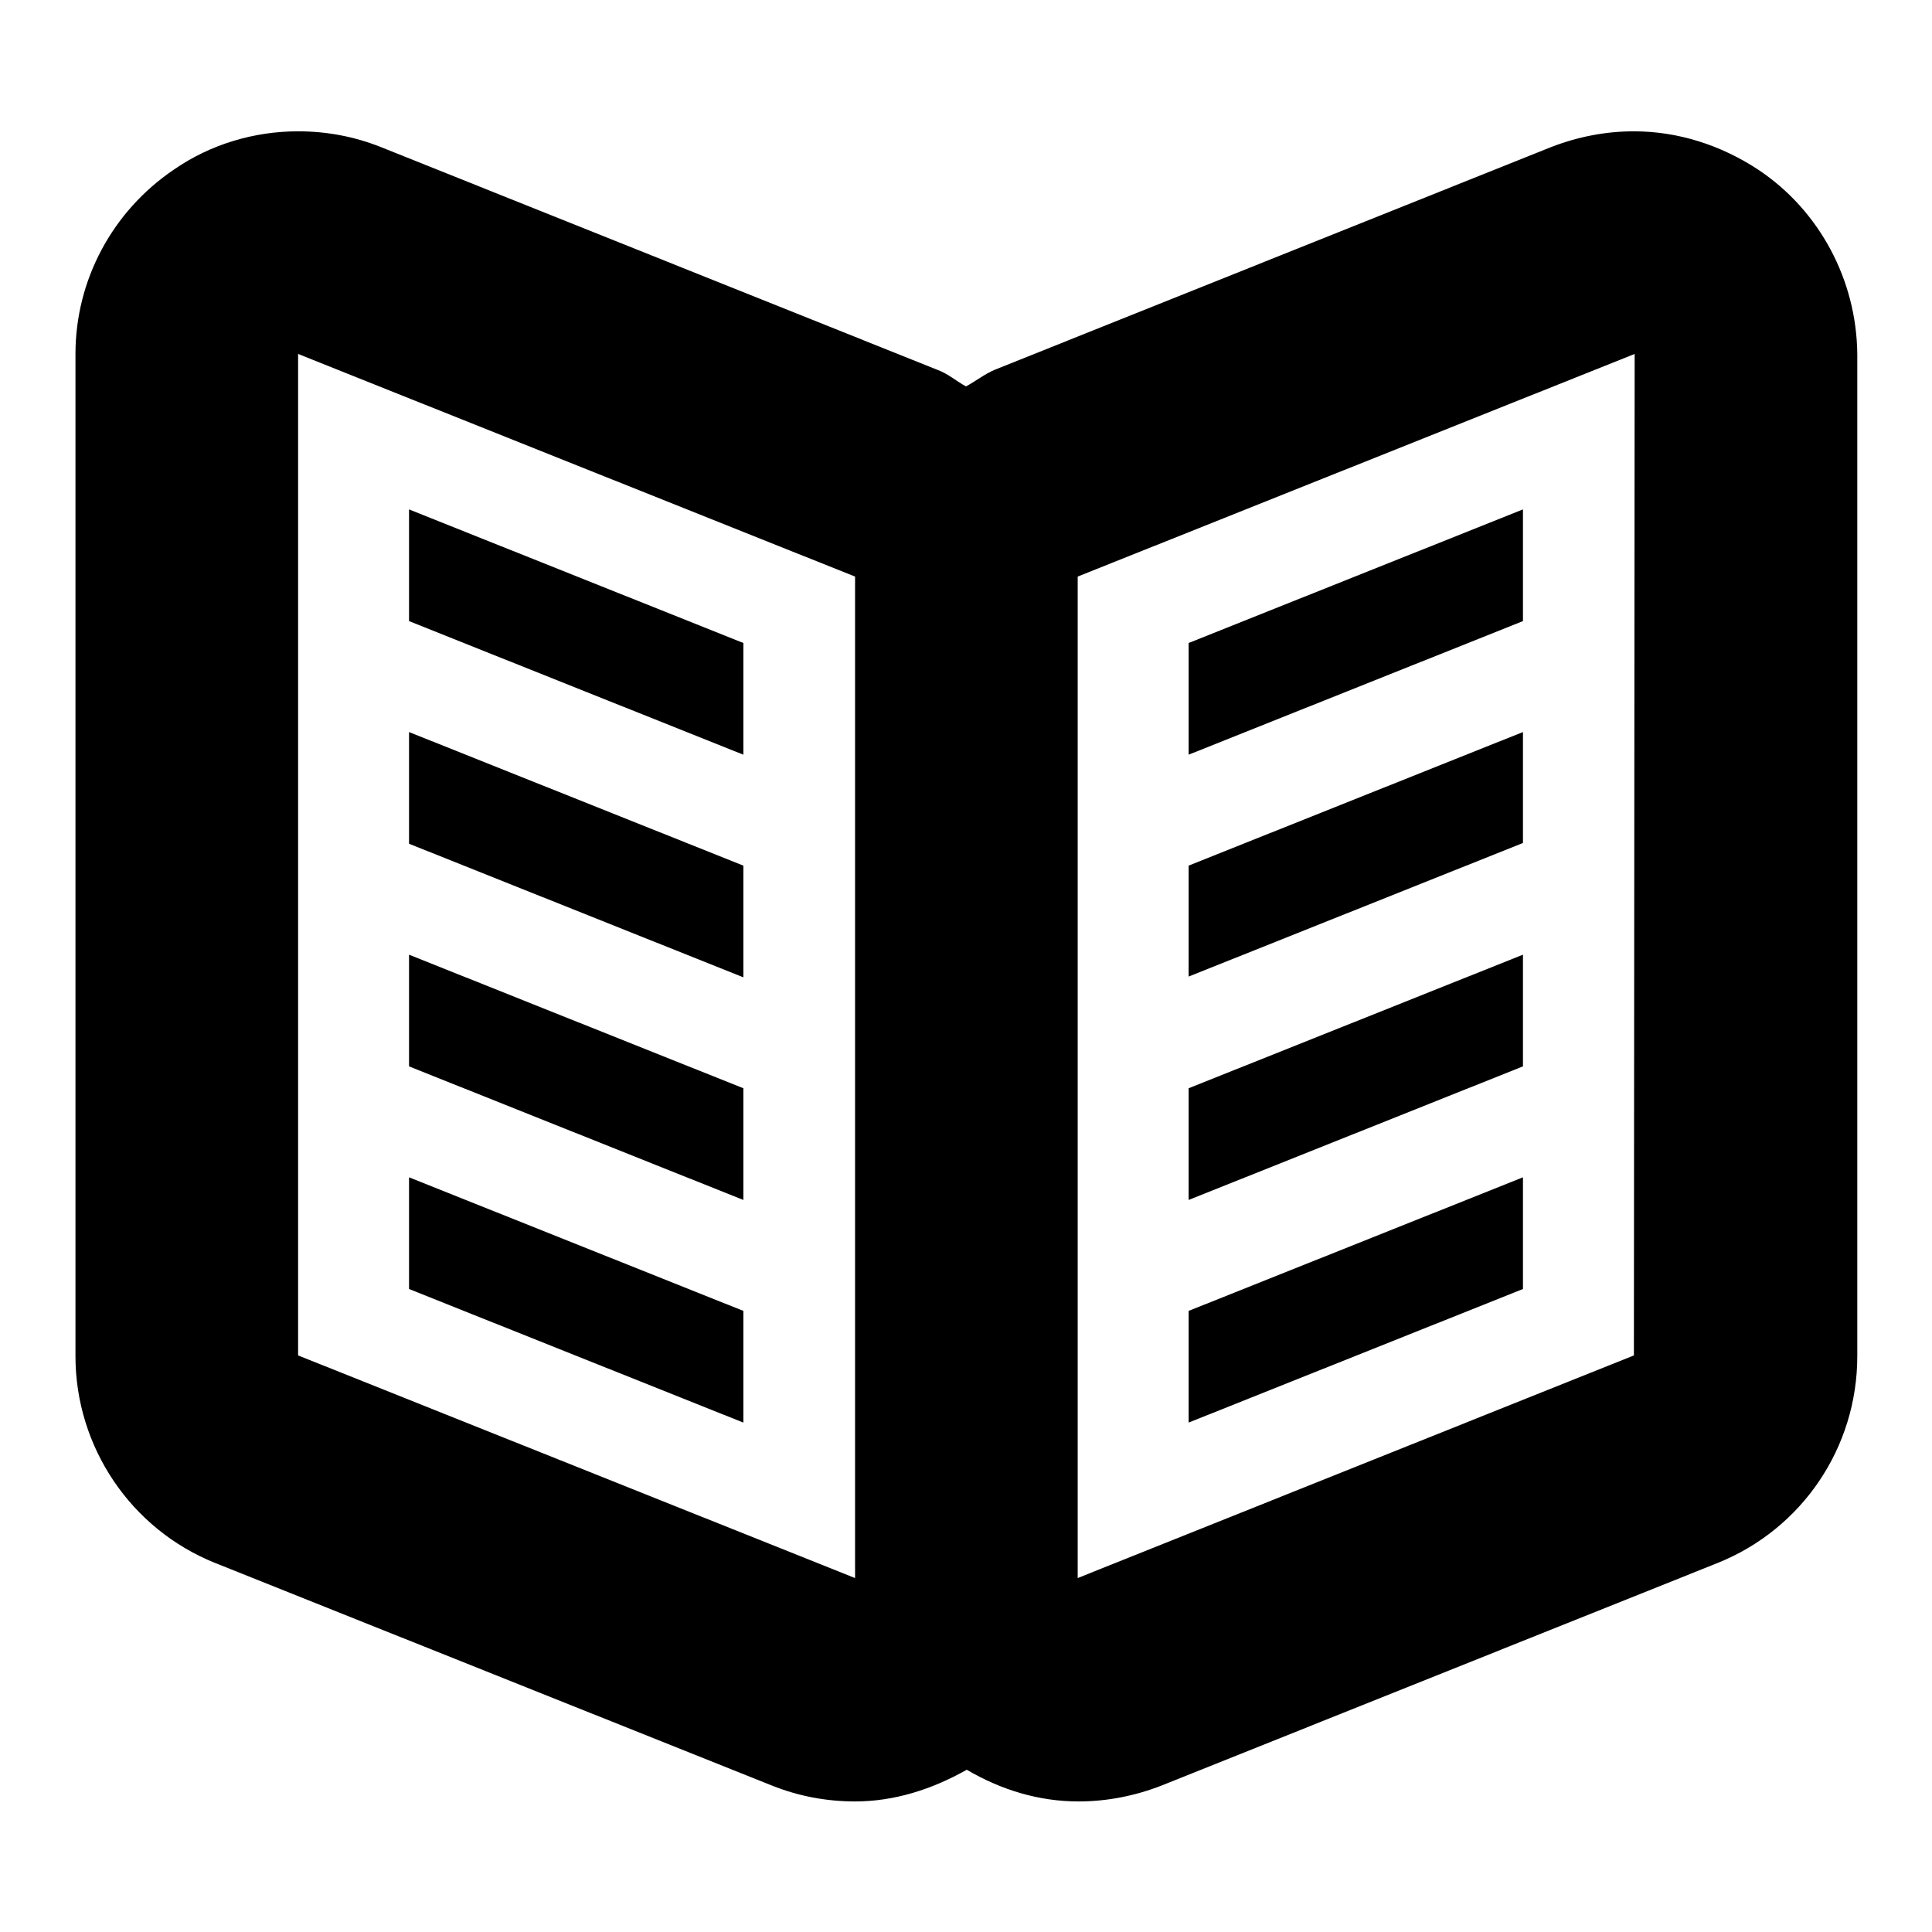 <?xml version="1.0" encoding="utf-8"?>
<!-- Svg Vector Icons : http://www.onlinewebfonts.com/icon -->
<!DOCTYPE svg PUBLIC "-//W3C//DTD SVG 1.1//EN" "http://www.w3.org/Graphics/SVG/1.1/DTD/svg11.dtd">
<svg version="1.1" xmlns="http://www.w3.org/2000/svg" xmlns:xlink="http://www.w3.org/1999/xlink" x="0px" y="0px" viewBox="0 0 256 256" enable-background="new 0 0 256 256" xml:space="preserve">
<g><g><path fill="#000000" d="M233,22.5c-5-3.3-10.7-5.1-16.5-5.1c-3.7,0-7.4,0.7-11,2.1L131.8,49c-1.4,0.6-2.5,1.5-3.8,2.2c-1.3-0.7-2.4-1.7-3.8-2.2L50.5,19.5c-3.5-1.4-7.2-2.1-11-2.1c-5.8,0-11.6,1.7-16.5,5.1c-8.1,5.5-13,14.6-13,24.4v132.8c0,12,7.3,22.9,18.5,27.4l73.8,29.5c3.5,1.4,7.2,2.1,11,2.1c5.2,0,10.2-1.6,14.8-4.2c4.6,2.7,9.6,4.2,14.8,4.2c3.7,0,7.4-0.7,11-2.1l73.7-29.5c11.2-4.5,18.5-15.3,18.5-27.4V46.9C246,37.1,241.1,27.9,233,22.5z M113.3,209.1l-73.8-29.5V46.9l73.8,29.5V209.1z M216.5,179.6l-73.7,29.5V76.4l73.8-29.5L216.5,179.6L216.5,179.6z M98.5,85.2L54.2,67.5v14.8L98.5,100V85.2z M98.5,114.7L54.2,97v14.8l44.3,17.7V114.7z M98.5,144.2l-44.3-17.7v14.8L98.5,159V144.2z M98.5,173.7L54.2,156v14.8l44.3,17.7V173.7z M201.8,156l-44.3,17.7v14.8l44.3-17.7V156z M201.8,126.5l-44.3,17.7V159l44.3-17.7V126.5z M201.8,97l-44.3,17.7v14.7l44.3-17.7V97z M201.8,67.5l-44.3,17.7V100l44.3-17.7V67.5z"/></g></g>
</svg>